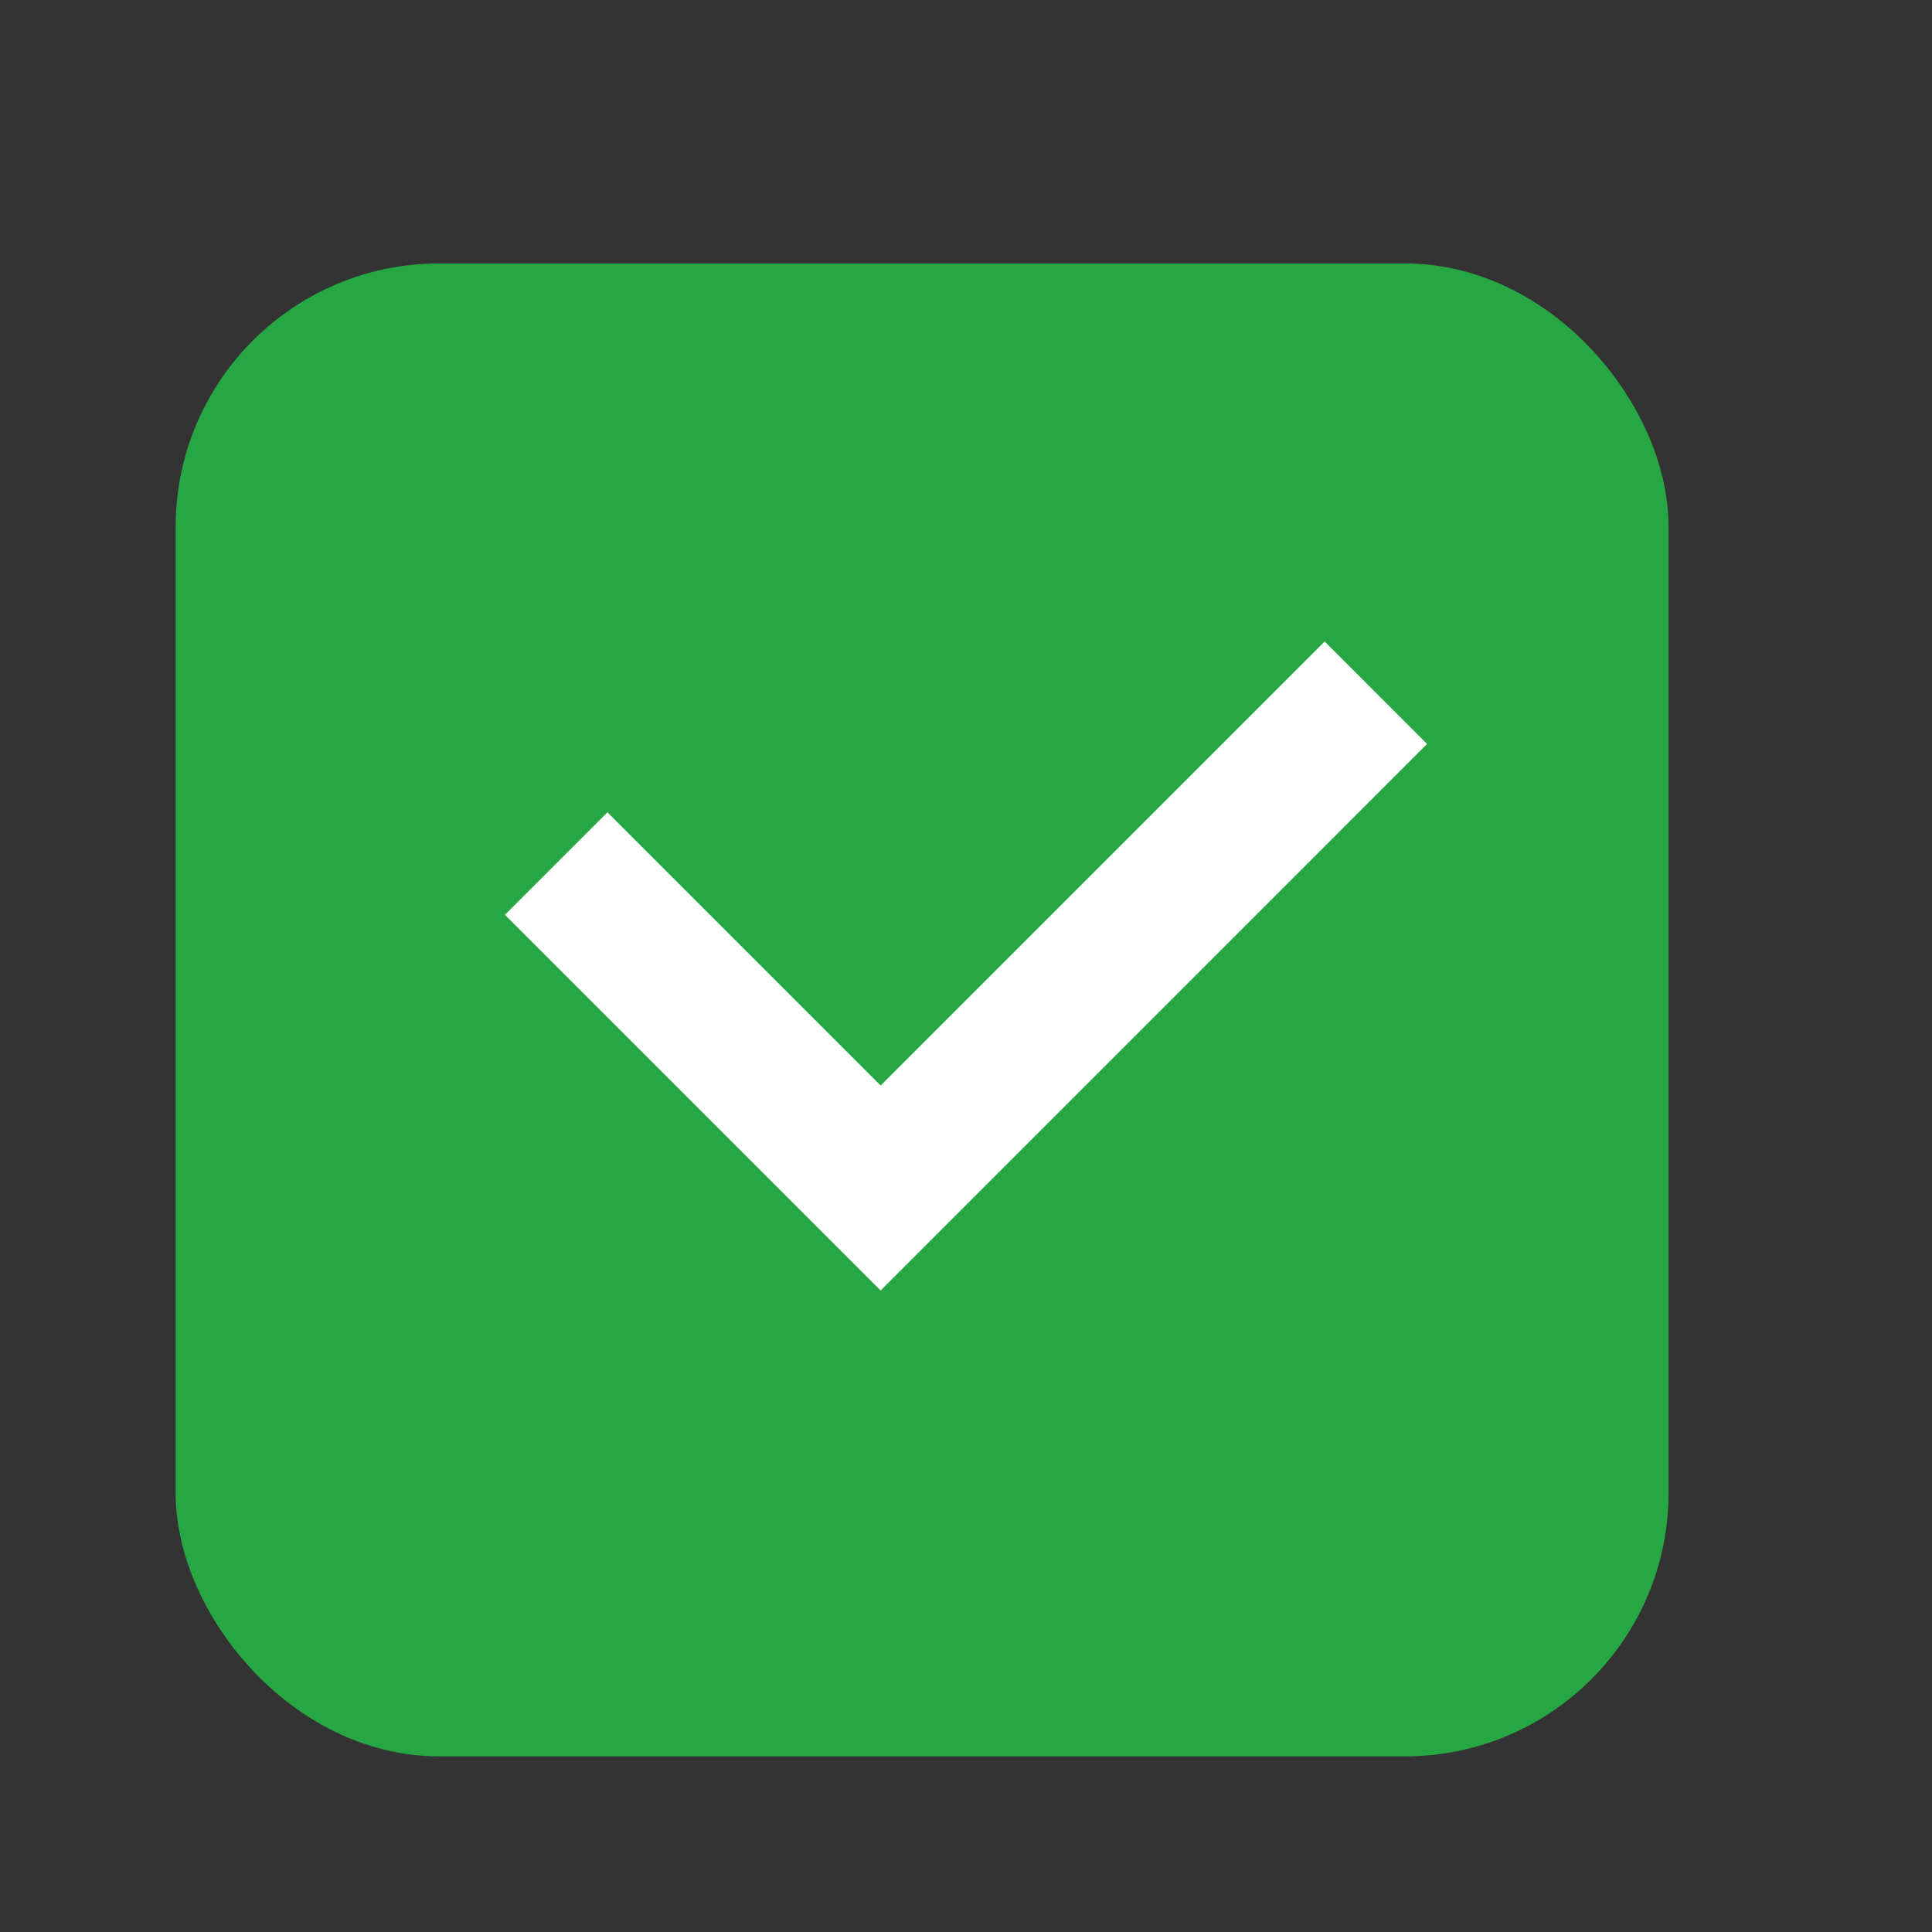 <?xml version="1.0" encoding="UTF-8"?> <svg xmlns="http://www.w3.org/2000/svg" width="22" height="22" viewBox="0 0 22 22" fill="none"><rect x="0" y="0" width="22" height="22" fill="#333333" stroke="none"/> <rect x="2.5" y="3.5" width="16" height="16" rx="2.5" fill="#27A744" stroke="#27A744"></rect> <path d="M15.084 7.305L10.028 12.361L6.917 9.25L5.75 10.417L10.028 14.695L16.25 8.472L15.084 7.305Z" fill="white"></path> </svg> 